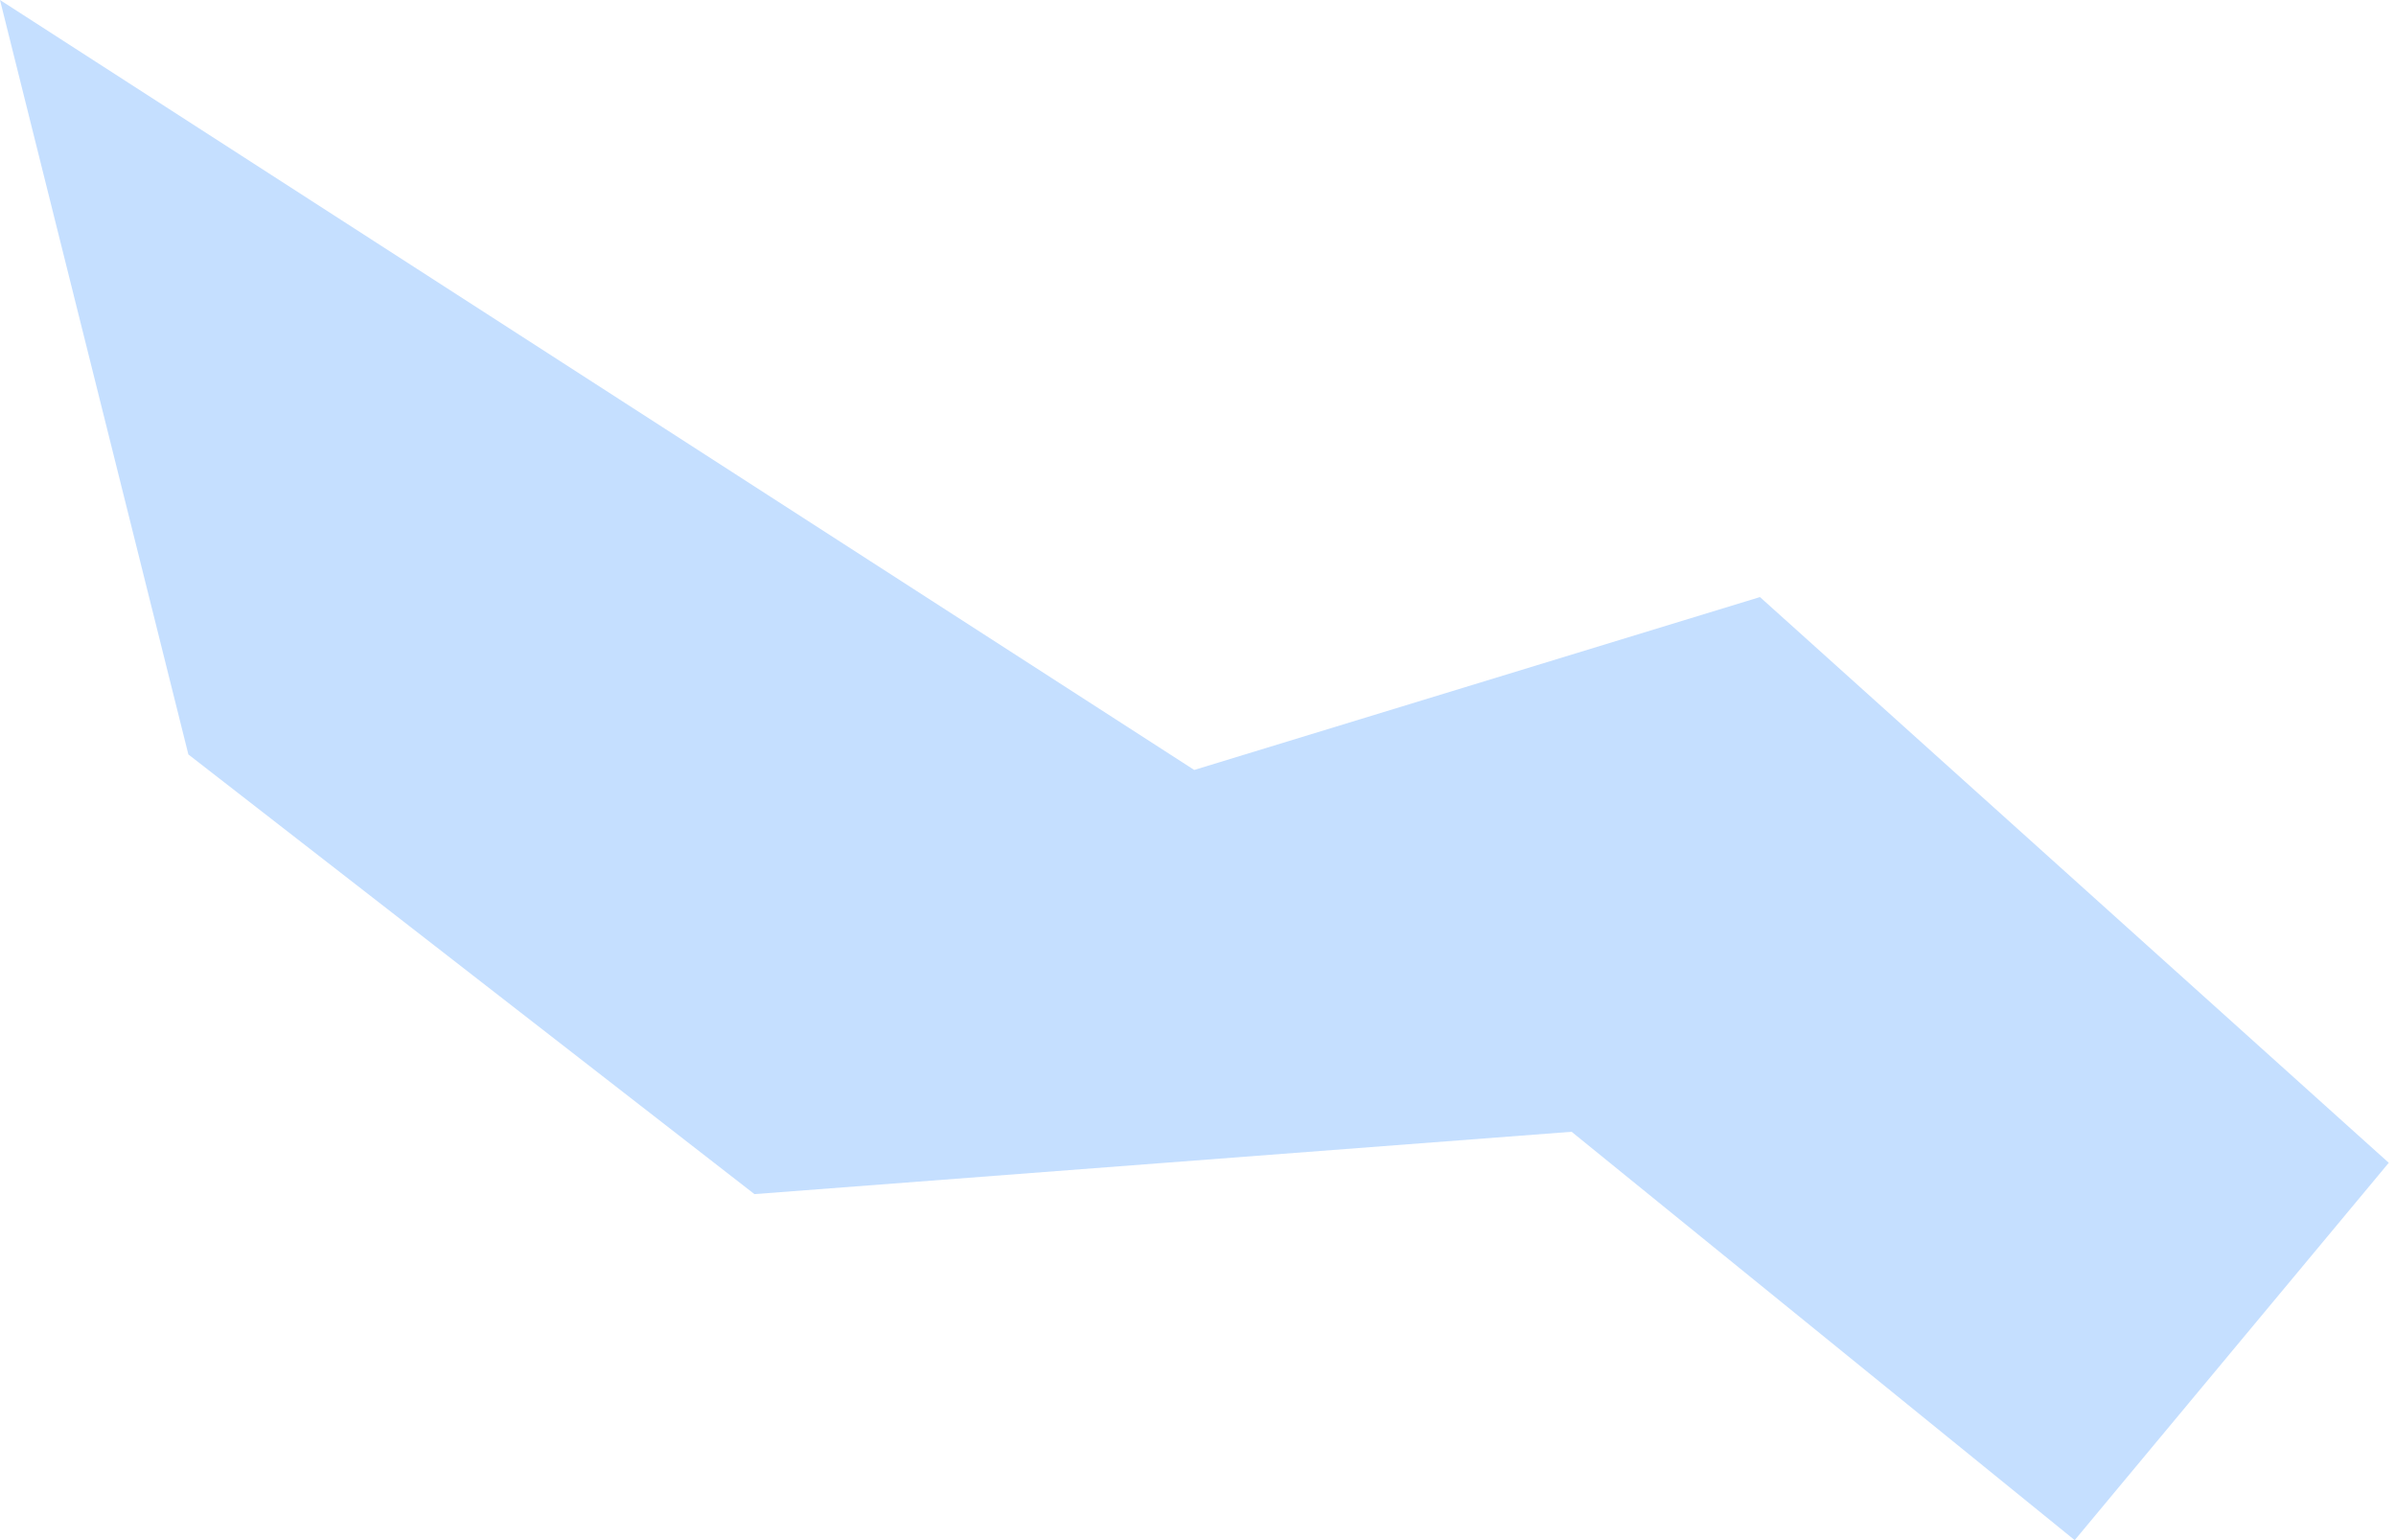 <?xml version="1.0" encoding="UTF-8"?> <svg xmlns="http://www.w3.org/2000/svg" width="42" height="27" viewBox="0 0 42 27" fill="none"> <path fill-rule="evenodd" clip-rule="evenodd" d="M0 0L3.302 13.226L13.225 20.934L27.549 19.841L36.368 27L41.873 20.385L30.851 10.467L20.934 13.498L0 0Z" fill="#C5DFFF"></path> </svg> 
